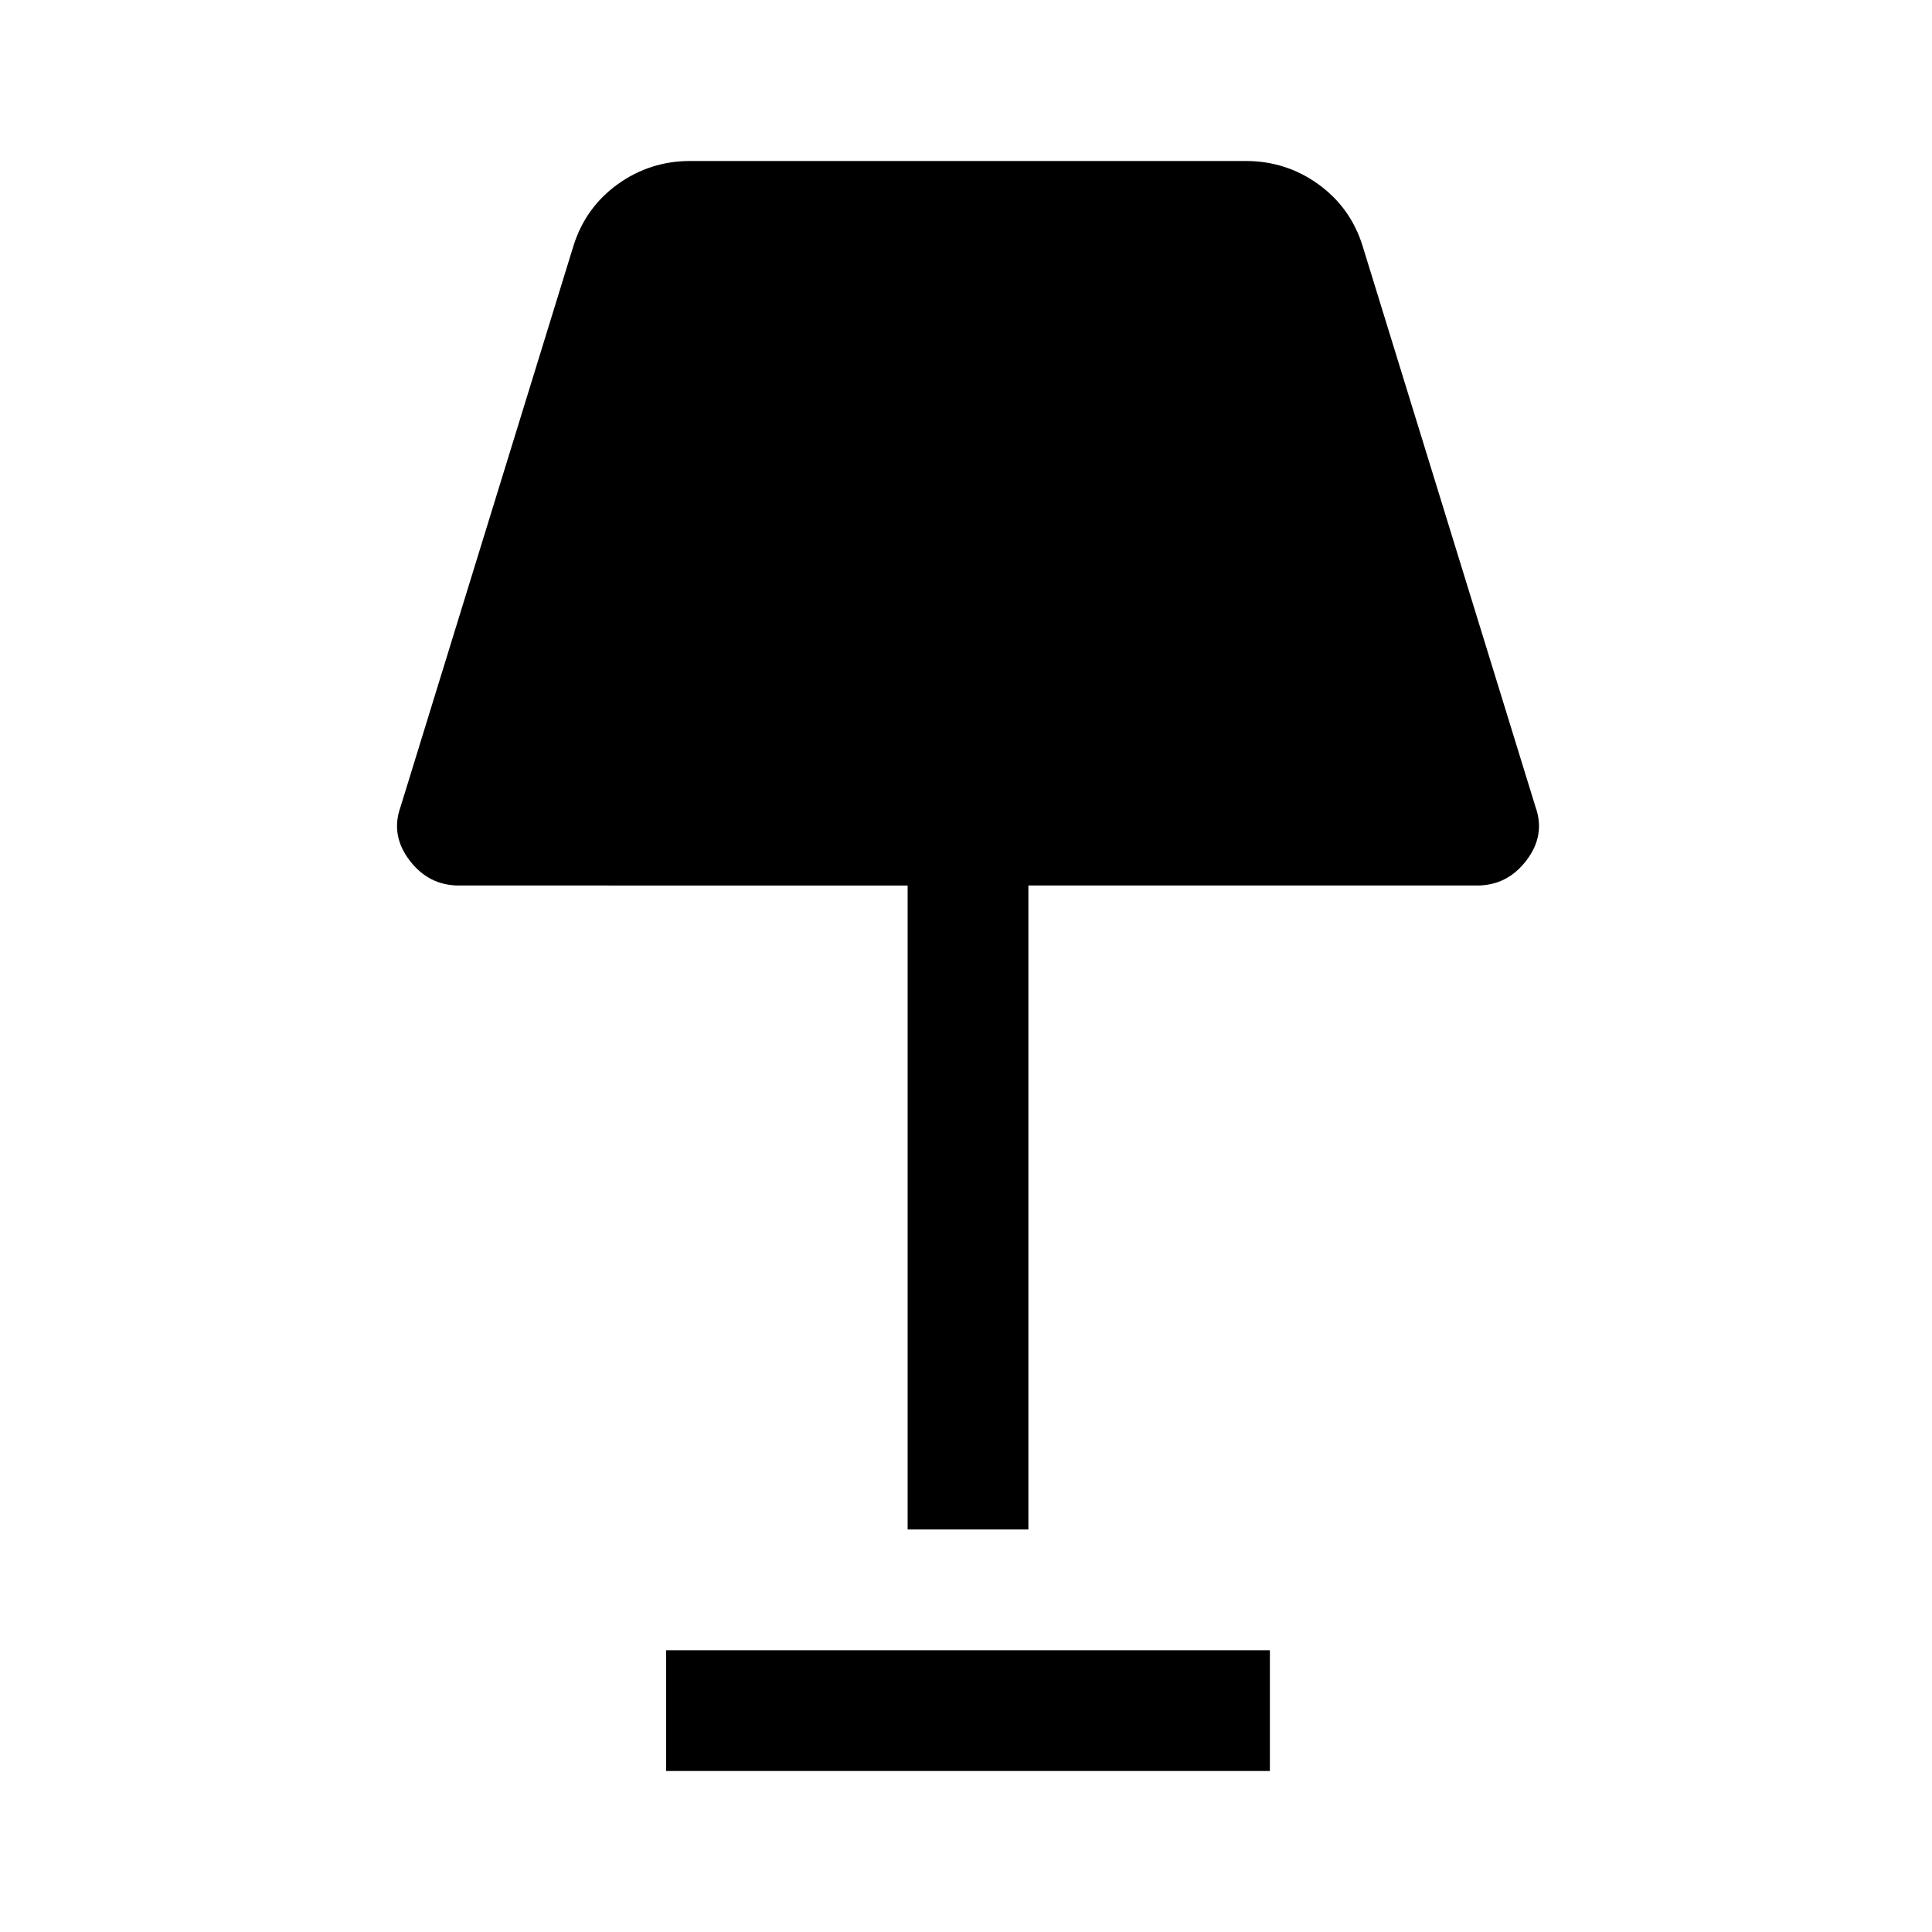 <svg xmlns="http://www.w3.org/2000/svg" width="48" height="48" viewBox="0 -960 960 960"><path d="M451-200v-320H228q-15 0-24.5-12.5T199-559l86-279q6-19 22-30.5t36-11.5h276q20 0 36 11.5t22 30.5l86 279q5 14-4.5 26.5T734-520H511v320h-60ZM331-80v-60h300v60H331Z"/></svg>